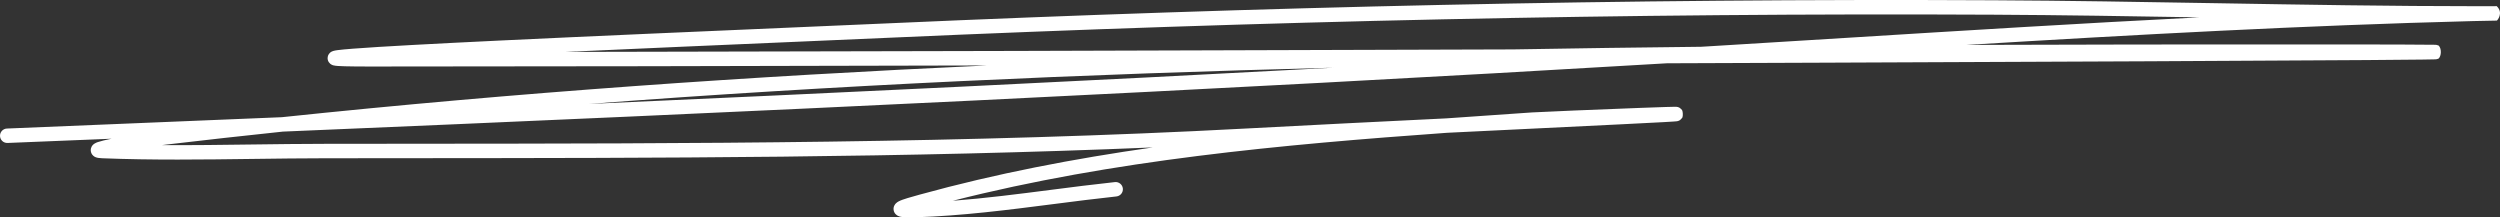 
<svg width="207" height="18" viewBox="0 0 207 18" fill="none" xmlns="http://www.w3.org/2000/svg">
<rect x="0" y="0" width="207" height="18" fill="#333333" stroke="none"/>
<path fill-rule="evenodd" clip-rule="evenodd" d="M73.784 1.922C104.201 0.571 134.65 -0.137 165.101 0.022C171.219 0.054 177.316 0.159 183.408 0.264C190.709 0.389 198.005 0.515 205.326 0.515C205.861 0.515 206.234 0.513 206.459 0.512C206.571 0.511 206.645 0.511 206.684 0.51L206.694 0.51L206.706 0.51L206.711 0.51L206.712 0.51L206.713 0.51L206.713 0.51L206.714 0.51L206.717 0.51L206.719 0.51L206.729 0.51C207.318 1.074 206.767 1.704 206.738 1.705L206.731 1.705L206.73 1.705L206.729 1.705L206.726 1.705L206.725 1.705L206.725 1.705L206.717 1.705L206.708 1.706C206.586 1.707 205.912 1.716 204.779 1.745C190.788 2.104 176.803 2.872 162.82 3.72C172.193 3.684 181.557 3.679 190.908 3.679C197.58 3.679 200.932 3.689 201.569 3.707C201.609 3.708 201.646 3.709 201.676 3.711C201.685 3.712 201.715 3.714 201.747 3.719C201.771 3.723 201.856 3.745 201.916 3.77C202.176 4.006 202.153 4.651 201.907 4.856C201.851 4.878 201.772 4.899 201.749 4.903C201.736 4.905 201.716 4.907 201.706 4.908C201.687 4.91 201.669 4.911 201.655 4.912C201.624 4.913 201.586 4.915 201.541 4.916C201.362 4.921 201.024 4.927 200.542 4.933C199.575 4.945 198.009 4.959 195.922 4.974C187.573 5.033 170.876 5.112 150.841 5.191C146.695 5.208 142.406 5.224 138.018 5.24C99.83 7.514 61.635 9.291 23.422 10.897C20.195 11.236 16.971 11.595 13.749 11.974C13.651 11.986 13.543 11.999 13.426 12.015C15.922 12.03 18.42 11.997 20.925 11.963C22.912 11.937 24.902 11.911 26.9 11.909C29.287 11.906 31.673 11.904 34.06 11.902C57.104 11.887 80.145 11.872 103.141 10.643C108.673 10.348 114.205 10.072 119.737 9.802C121.791 9.655 123.837 9.515 125.874 9.376C126.206 9.353 126.537 9.33 126.868 9.308C127.426 9.269 132.544 9.055 135.873 8.931C136.707 8.9 137.432 8.875 137.947 8.859C138.205 8.851 138.412 8.846 138.556 8.844C138.627 8.842 138.687 8.842 138.731 8.842C138.751 8.842 138.779 8.843 138.805 8.845L138.806 8.845C138.815 8.845 138.848 8.847 138.887 8.855C138.897 8.857 138.965 8.869 139.043 8.907C139.093 8.935 139.214 9.034 139.277 9.114C139.347 9.261 139.359 9.583 139.301 9.734C139.245 9.817 139.133 9.924 139.087 9.955C139.058 9.972 139.008 9.995 138.988 10.003C138.95 10.018 138.918 10.025 138.906 10.028C138.896 10.03 138.885 10.032 138.876 10.034C138.862 10.037 138.851 10.038 138.845 10.039C138.833 10.041 138.82 10.042 138.807 10.044C138.795 10.045 138.782 10.046 138.771 10.047C138.722 10.052 138.654 10.057 138.569 10.063C138.396 10.075 138.134 10.09 137.774 10.111C137.051 10.151 135.922 10.209 134.288 10.29C131.351 10.434 128.415 10.577 125.479 10.72C123.591 10.811 121.703 10.903 119.816 10.995C106.085 11.977 92.147 13.254 78.89 16.625C81.599 16.416 84.304 16.068 87.02 15.719C88.779 15.493 90.543 15.267 92.314 15.077C92.642 15.042 92.936 15.279 92.972 15.607C93.007 15.936 92.769 16.23 92.441 16.265C90.724 16.449 88.99 16.672 87.245 16.896C83.453 17.383 79.613 17.876 75.798 17.992C75.24 18.009 74.835 18.002 74.593 17.953C74.53 17.941 74.435 17.918 74.341 17.869C74.266 17.83 74.036 17.693 73.992 17.39C73.948 17.091 74.123 16.896 74.179 16.84C74.251 16.767 74.329 16.719 74.378 16.691C74.565 16.586 74.865 16.486 75.145 16.401C75.445 16.309 75.801 16.211 76.145 16.116L76.148 16.115C82.454 14.375 88.925 13.137 95.456 12.207C75.001 13.071 54.52 13.084 34.063 13.098C31.676 13.099 29.288 13.101 26.901 13.104C24.935 13.106 22.96 13.132 20.982 13.158C16.812 13.213 12.623 13.269 8.451 13.103C8.33 13.099 8.217 13.09 8.12 13.073C8.073 13.065 8.01 13.052 7.946 13.028C7.9 13.012 7.758 12.957 7.646 12.814C7.58 12.73 7.523 12.612 7.515 12.467C7.507 12.326 7.549 12.21 7.593 12.13C7.671 11.992 7.781 11.918 7.82 11.893C7.914 11.831 8.022 11.791 8.096 11.765C8.345 11.679 8.76 11.582 9.24 11.486C6.367 11.604 3.495 11.721 0.622 11.837C0.292 11.851 0.014 11.594 0.001 11.264C-0.013 10.935 0.244 10.656 0.573 10.643C8.161 10.335 15.748 10.023 23.334 9.704C42.732 7.663 62.211 6.313 81.724 5.42C61.571 5.473 43.16 5.508 30.628 5.508C29.725 5.508 29.043 5.501 28.563 5.488C28.323 5.481 28.129 5.473 27.98 5.463C27.855 5.454 27.702 5.441 27.588 5.408C27.561 5.4 27.485 5.377 27.404 5.325C27.352 5.291 27.067 5.088 27.136 4.708C27.164 4.551 27.246 4.447 27.298 4.393C27.351 4.339 27.403 4.305 27.433 4.287C27.494 4.252 27.549 4.233 27.577 4.224C27.682 4.19 27.823 4.168 27.947 4.152C28.224 4.115 28.66 4.074 29.222 4.031C31.48 3.856 35.987 3.616 41.384 3.357C48.955 2.994 58.297 2.592 65.686 2.273C68.837 2.138 71.632 2.017 73.784 1.922ZM48.764 8.606C69.258 7.043 89.822 6.134 110.402 5.605C89.861 6.71 69.315 7.693 48.764 8.606ZM140.851 3.873C135.656 3.929 130.46 3.999 125.264 4.091C97.931 4.185 68.55 4.267 46.838 4.299C53.157 4.01 60.026 3.714 65.733 3.468C68.885 3.332 71.683 3.212 73.837 3.116C104.237 1.766 134.667 1.058 165.095 1.217C170.748 1.247 176.42 1.34 182.097 1.437C172.279 1.931 162.466 2.54 152.661 3.148C149.01 3.375 145.361 3.601 141.712 3.821C141.425 3.839 141.138 3.856 140.851 3.873ZM74.965 17.733C74.965 17.733 74.966 17.732 74.966 17.732C74.962 17.735 74.961 17.735 74.965 17.733ZM8.319 11.895C8.319 11.895 8.32 11.895 8.321 11.895C8.32 11.895 8.319 11.895 8.319 11.895Z" fill="white"/>
</svg>
